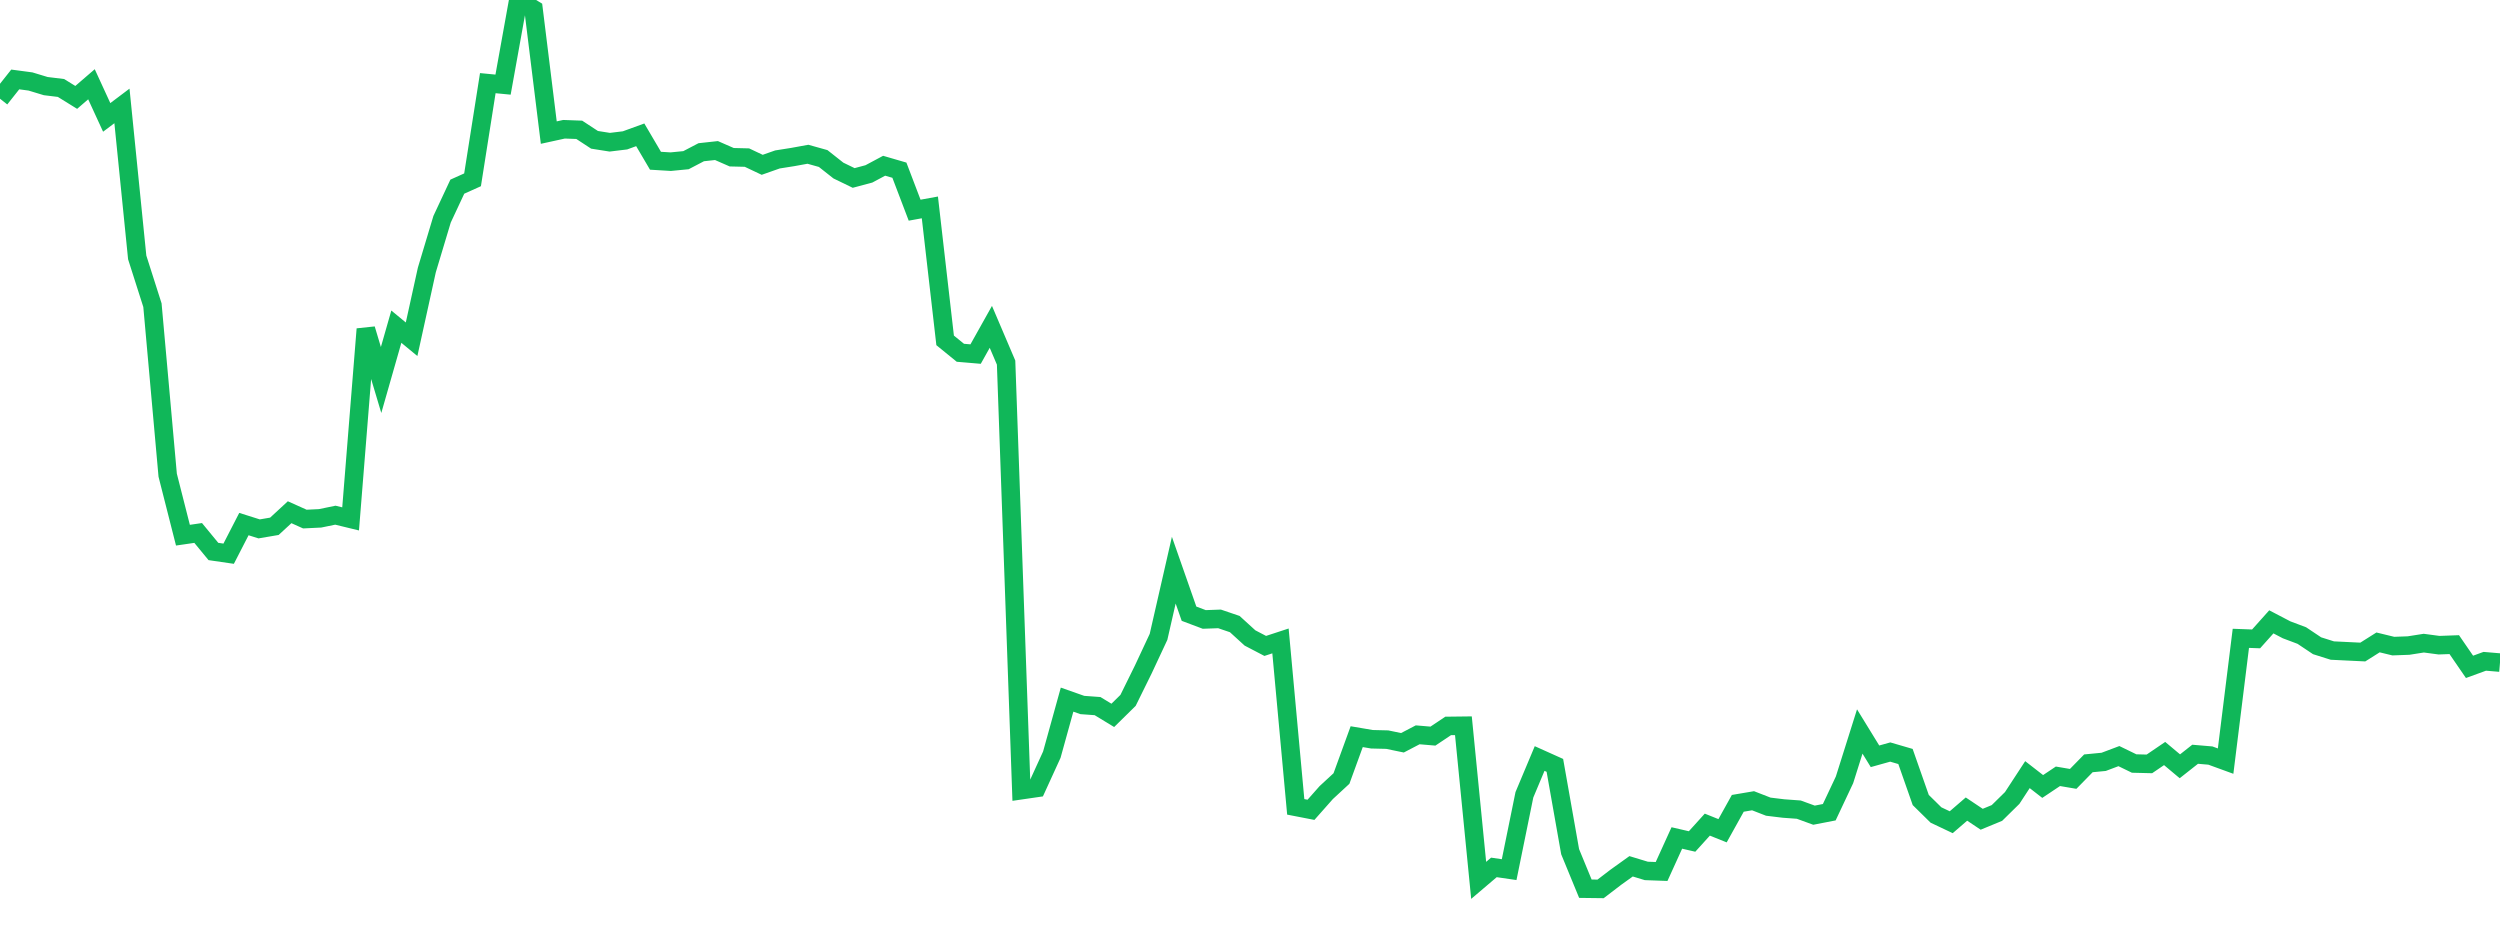<?xml version="1.0" standalone="no"?>
<!DOCTYPE svg PUBLIC "-//W3C//DTD SVG 1.1//EN" "http://www.w3.org/Graphics/SVG/1.1/DTD/svg11.dtd">
<svg width="135" height="50" viewBox="0 0 135 50" preserveAspectRatio="none" class="sparkline" xmlns="http://www.w3.org/2000/svg"
xmlns:xlink="http://www.w3.org/1999/xlink"><path  class="sparkline--line" d="M 0 5.33 L 0 5.33 L 0.823 4.29 L 1.646 4.4 L 2.47 4.65 L 3.293 4.75 L 4.116 5.26 L 4.939 4.55 L 5.762 6.34 L 6.585 5.72 L 7.409 13.9 L 8.232 16.48 L 9.055 25.66 L 9.878 28.9 L 10.701 28.78 L 11.524 29.78 L 12.348 29.9 L 13.171 28.3 L 13.994 28.56 L 14.817 28.42 L 15.64 27.66 L 16.463 28.03 L 17.287 27.99 L 18.11 27.82 L 18.933 28.02 L 19.756 17.77 L 20.579 20.52 L 21.402 17.64 L 22.226 18.32 L 23.049 14.58 L 23.872 11.84 L 24.695 10.08 L 25.518 9.71 L 26.341 4.49 L 27.165 4.57 L 27.988 0 L 28.811 0.5 L 29.634 7.16 L 30.457 6.98 L 31.28 7.01 L 32.104 7.55 L 32.927 7.68 L 33.75 7.58 L 34.573 7.28 L 35.396 8.68 L 36.22 8.73 L 37.043 8.65 L 37.866 8.22 L 38.689 8.13 L 39.512 8.49 L 40.335 8.51 L 41.159 8.9 L 41.982 8.61 L 42.805 8.48 L 43.628 8.33 L 44.451 8.56 L 45.274 9.21 L 46.098 9.61 L 46.921 9.39 L 47.744 8.95 L 48.567 9.19 L 49.39 11.35 L 50.213 11.2 L 51.037 18.38 L 51.86 19.05 L 52.683 19.12 L 53.506 17.65 L 54.329 19.58 L 55.152 42.67 L 55.976 42.55 L 56.799 40.75 L 57.622 37.78 L 58.445 38.07 L 59.268 38.13 L 60.091 38.63 L 60.915 37.82 L 61.738 36.15 L 62.561 34.39 L 63.384 30.79 L 64.207 33.14 L 65.03 33.45 L 65.854 33.42 L 66.677 33.7 L 67.5 34.45 L 68.323 34.88 L 69.146 34.61 L 69.97 43.57 L 70.793 43.73 L 71.616 42.8 L 72.439 42.04 L 73.262 39.78 L 74.085 39.92 L 74.909 39.94 L 75.732 40.11 L 76.555 39.68 L 77.378 39.75 L 78.201 39.2 L 79.024 39.19 L 79.848 47.54 L 80.671 46.84 L 81.494 46.96 L 82.317 42.92 L 83.14 40.96 L 83.963 41.33 L 84.787 45.99 L 85.61 47.99 L 86.433 48 L 87.256 47.37 L 88.079 46.78 L 88.902 47.03 L 89.726 47.06 L 90.549 45.25 L 91.372 45.44 L 92.195 44.53 L 93.018 44.86 L 93.841 43.38 L 94.665 43.24 L 95.488 43.56 L 96.311 43.66 L 97.134 43.72 L 97.957 44.02 L 98.78 43.86 L 99.604 42.11 L 100.427 39.5 L 101.25 40.84 L 102.073 40.61 L 102.896 40.85 L 103.72 43.2 L 104.543 44.01 L 105.366 44.4 L 106.189 43.69 L 107.012 44.24 L 107.835 43.9 L 108.659 43.09 L 109.482 41.83 L 110.305 42.47 L 111.128 41.92 L 111.951 42.06 L 112.774 41.22 L 113.598 41.14 L 114.421 40.83 L 115.244 41.23 L 116.067 41.25 L 116.89 40.69 L 117.713 41.38 L 118.537 40.73 L 119.36 40.8 L 120.183 41.1 L 121.006 34.47 L 121.829 34.5 L 122.652 33.58 L 123.476 34.01 L 124.299 34.32 L 125.122 34.87 L 125.945 35.13 L 126.768 35.17 L 127.591 35.21 L 128.415 34.69 L 129.238 34.89 L 130.061 34.86 L 130.884 34.73 L 131.707 34.84 L 132.53 34.81 L 133.354 36.01 L 134.177 35.71 L 135 35.78" fill="none" stroke-width="1" stroke="#10b759"></path></svg>
